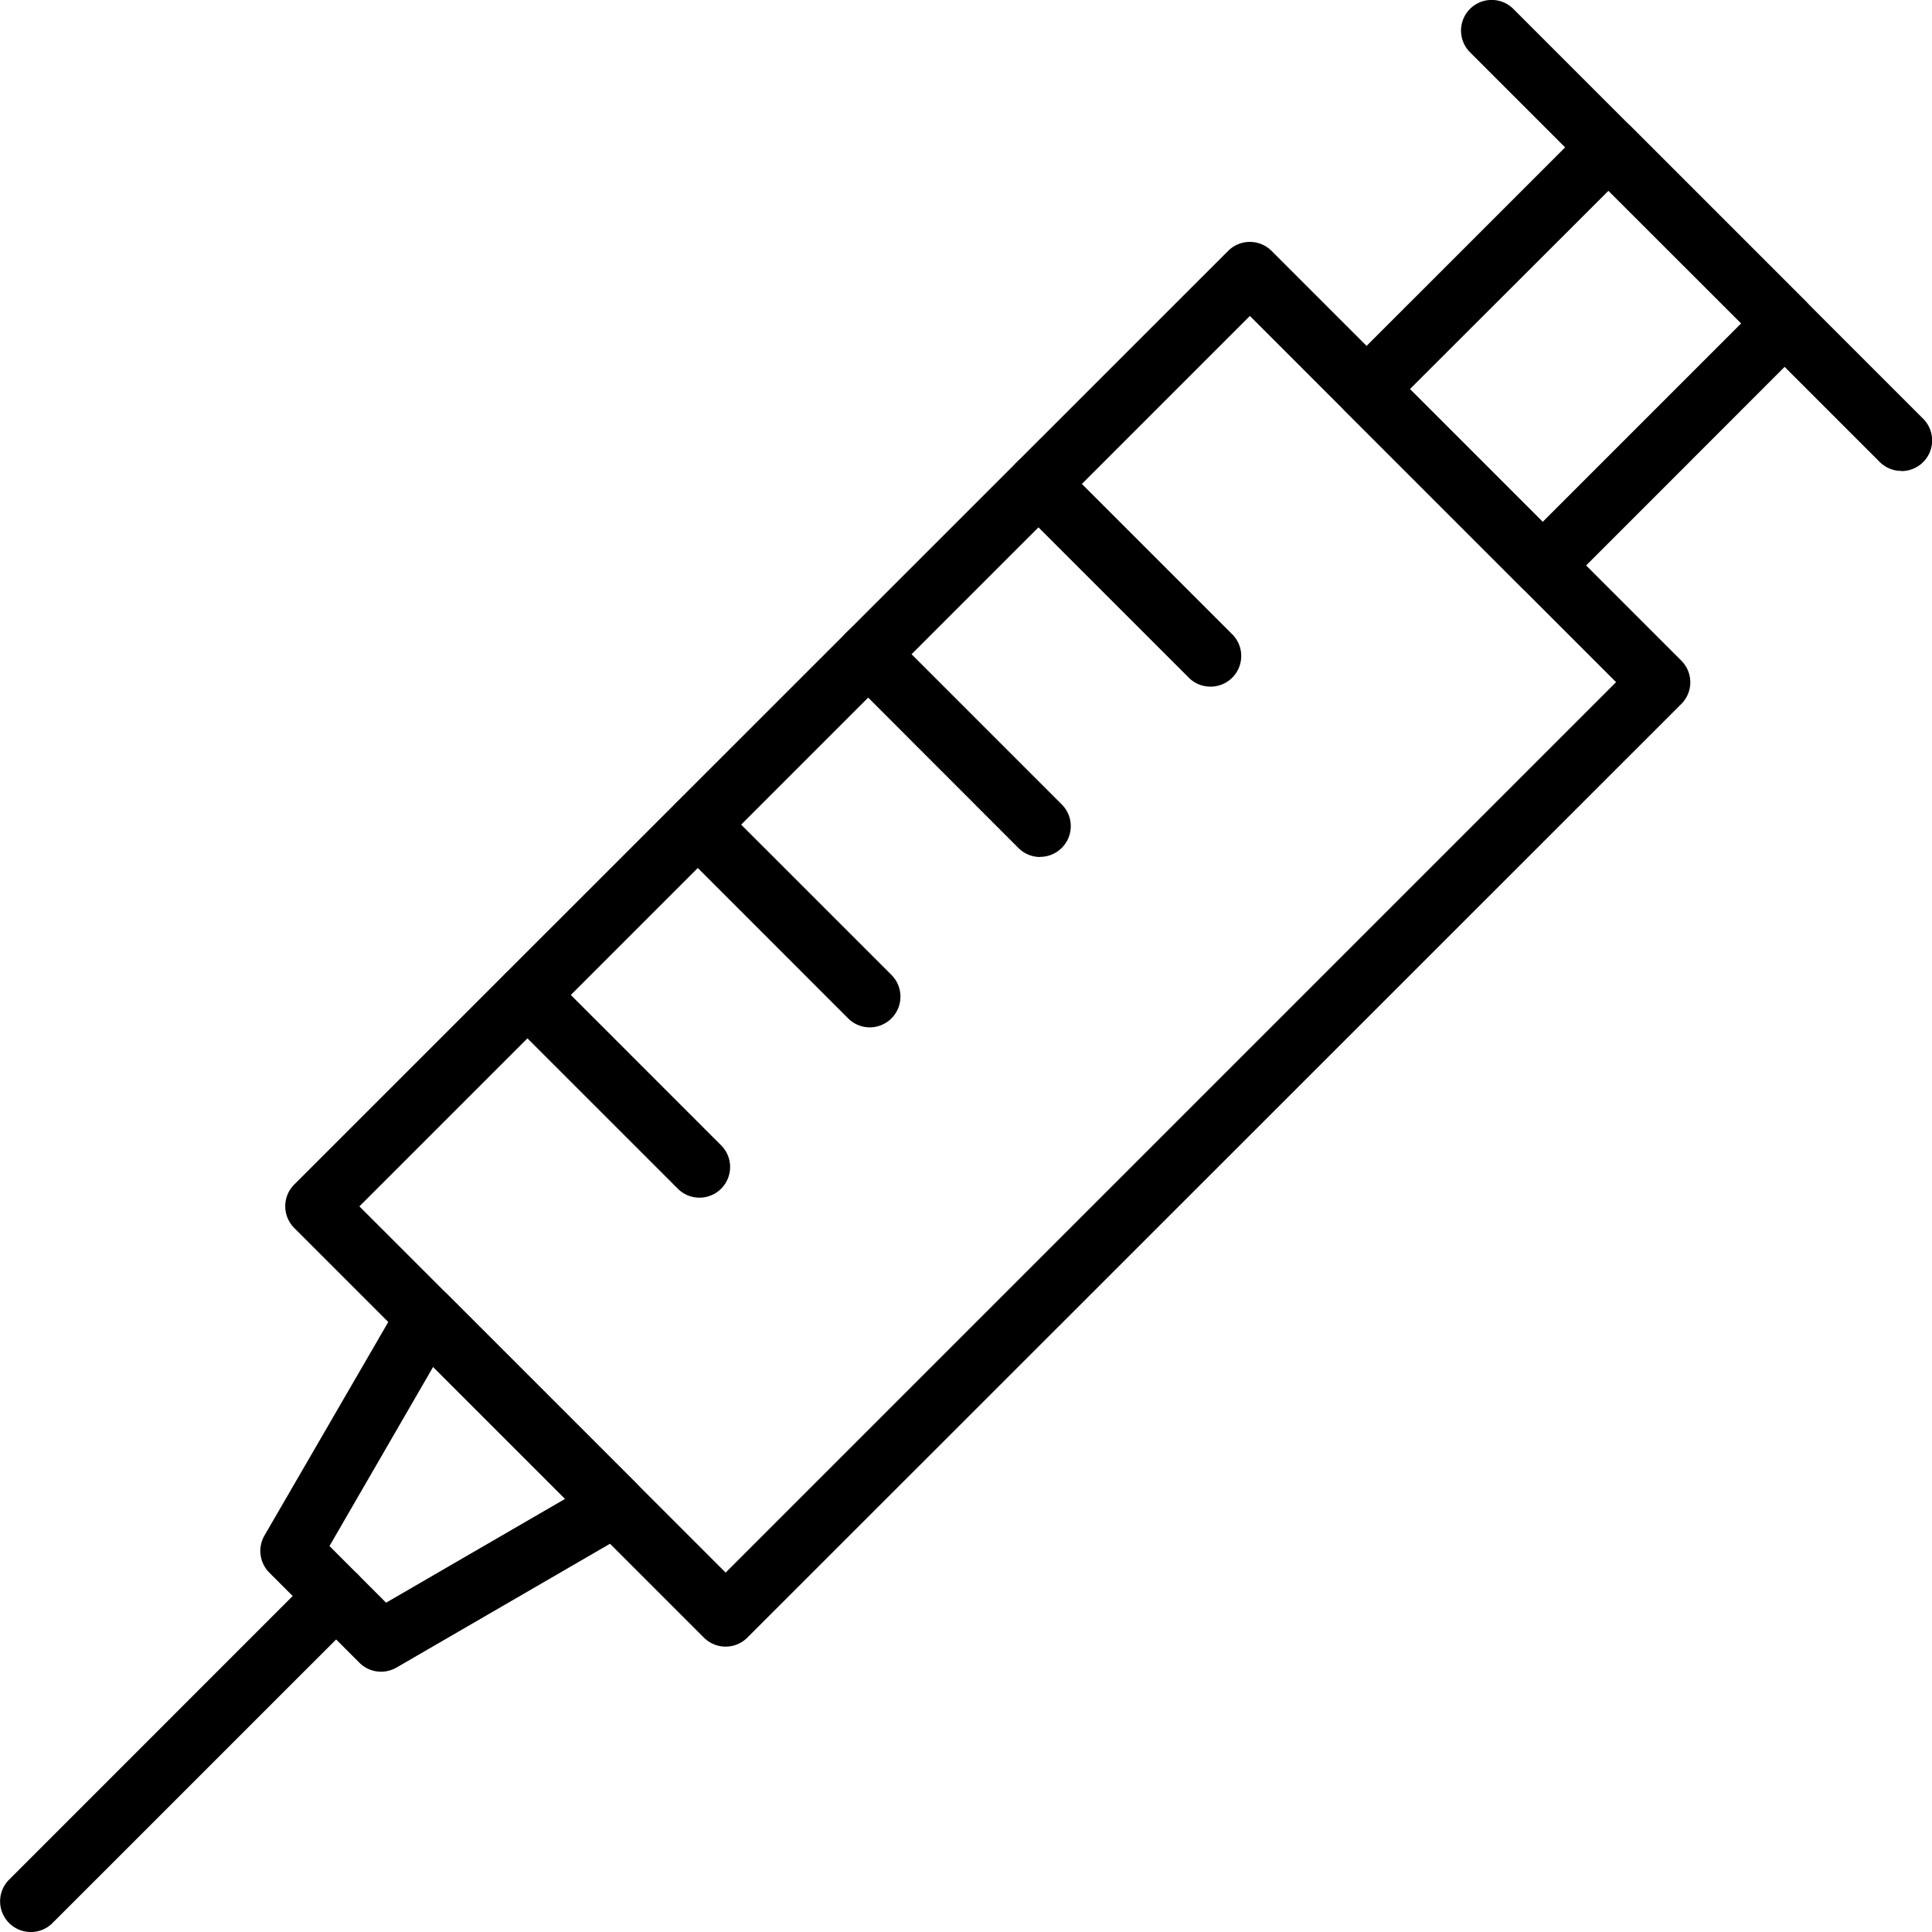 <?xml version="1.0" encoding="UTF-8"?> <svg xmlns="http://www.w3.org/2000/svg" id="Layer_1" data-name="Layer 1" viewBox="0 0 457.37 457.37"><path d="M171.78,389.81a7.24,7.24,0,0,1-5.13-2.12l-97-97a7.27,7.27,0,0,1,0-10.27L290.75,59.39a7.27,7.27,0,0,1,10.27,0l97,97a7.25,7.25,0,0,1,0,10.27L176.91,387.69A7.25,7.25,0,0,1,171.78,389.81ZM85.08,285.59l86.7,86.7,210.8-210.8-86.69-86.7Z"></path><path d="M90.22,395.75a7.26,7.26,0,0,1-5.14-2.13L63.75,372.29a7.28,7.28,0,0,1-1.14-8.78l32.11-55.38a7.27,7.27,0,0,1,11.41-1.49l44.6,44.6a7.26,7.26,0,0,1-1.49,11.42L93.86,394.77A7.34,7.34,0,0,1,90.22,395.75ZM78,366,91.4,379.41l42.39-24.58-31.25-31.24Z"></path><path d="M365.21,141.11a7.26,7.26,0,0,1-5.13-2.12l-41.7-41.7a7.27,7.27,0,0,1,0-10.27l57.27-57.26a7.48,7.48,0,0,1,10.27,0l41.69,41.69a7.27,7.27,0,0,1,0,10.27L370.35,139A7.28,7.28,0,0,1,365.21,141.11Zm-31.43-49,31.43,31.43,47-47L380.78,45.16Z"></path><path d="M450.11,111.48a7.22,7.22,0,0,1-5.13-2.13l-97-97A7.25,7.25,0,1,1,358.28,2.13l97,97a7.26,7.26,0,0,1-5.13,12.39Z"></path><path d="M7.26,457.37A7.26,7.26,0,0,1,2.13,445l72.29-72.3A7.26,7.26,0,1,1,84.69,383l-72.3,72.29A7.21,7.21,0,0,1,7.26,457.37Z"></path><path d="M286.56,162.55a7.21,7.21,0,0,1-5.13-2.12L240.7,119.71A7.26,7.26,0,1,1,251,109.44l40.72,40.72a7.26,7.26,0,0,1-5.13,12.39Z"></path><path d="M246.24,202.88a7.25,7.25,0,0,1-5.14-2.13L200.38,160a7.26,7.26,0,1,1,10.27-10.27l40.72,40.72a7.27,7.27,0,0,1-5.13,12.4Z"></path><path d="M205.91,243.21a7.24,7.24,0,0,1-5.13-2.13l-40.72-40.73a7.25,7.25,0,0,1,10.26-10.26l40.73,40.72a7.27,7.27,0,0,1-5.14,12.4Z"></path><path d="M165.59,283.53a7.21,7.21,0,0,1-5.13-2.13l-40.73-40.72A7.26,7.26,0,0,1,130,230.41l40.72,40.73a7.26,7.26,0,0,1-5.13,12.39Z"></path></svg> 